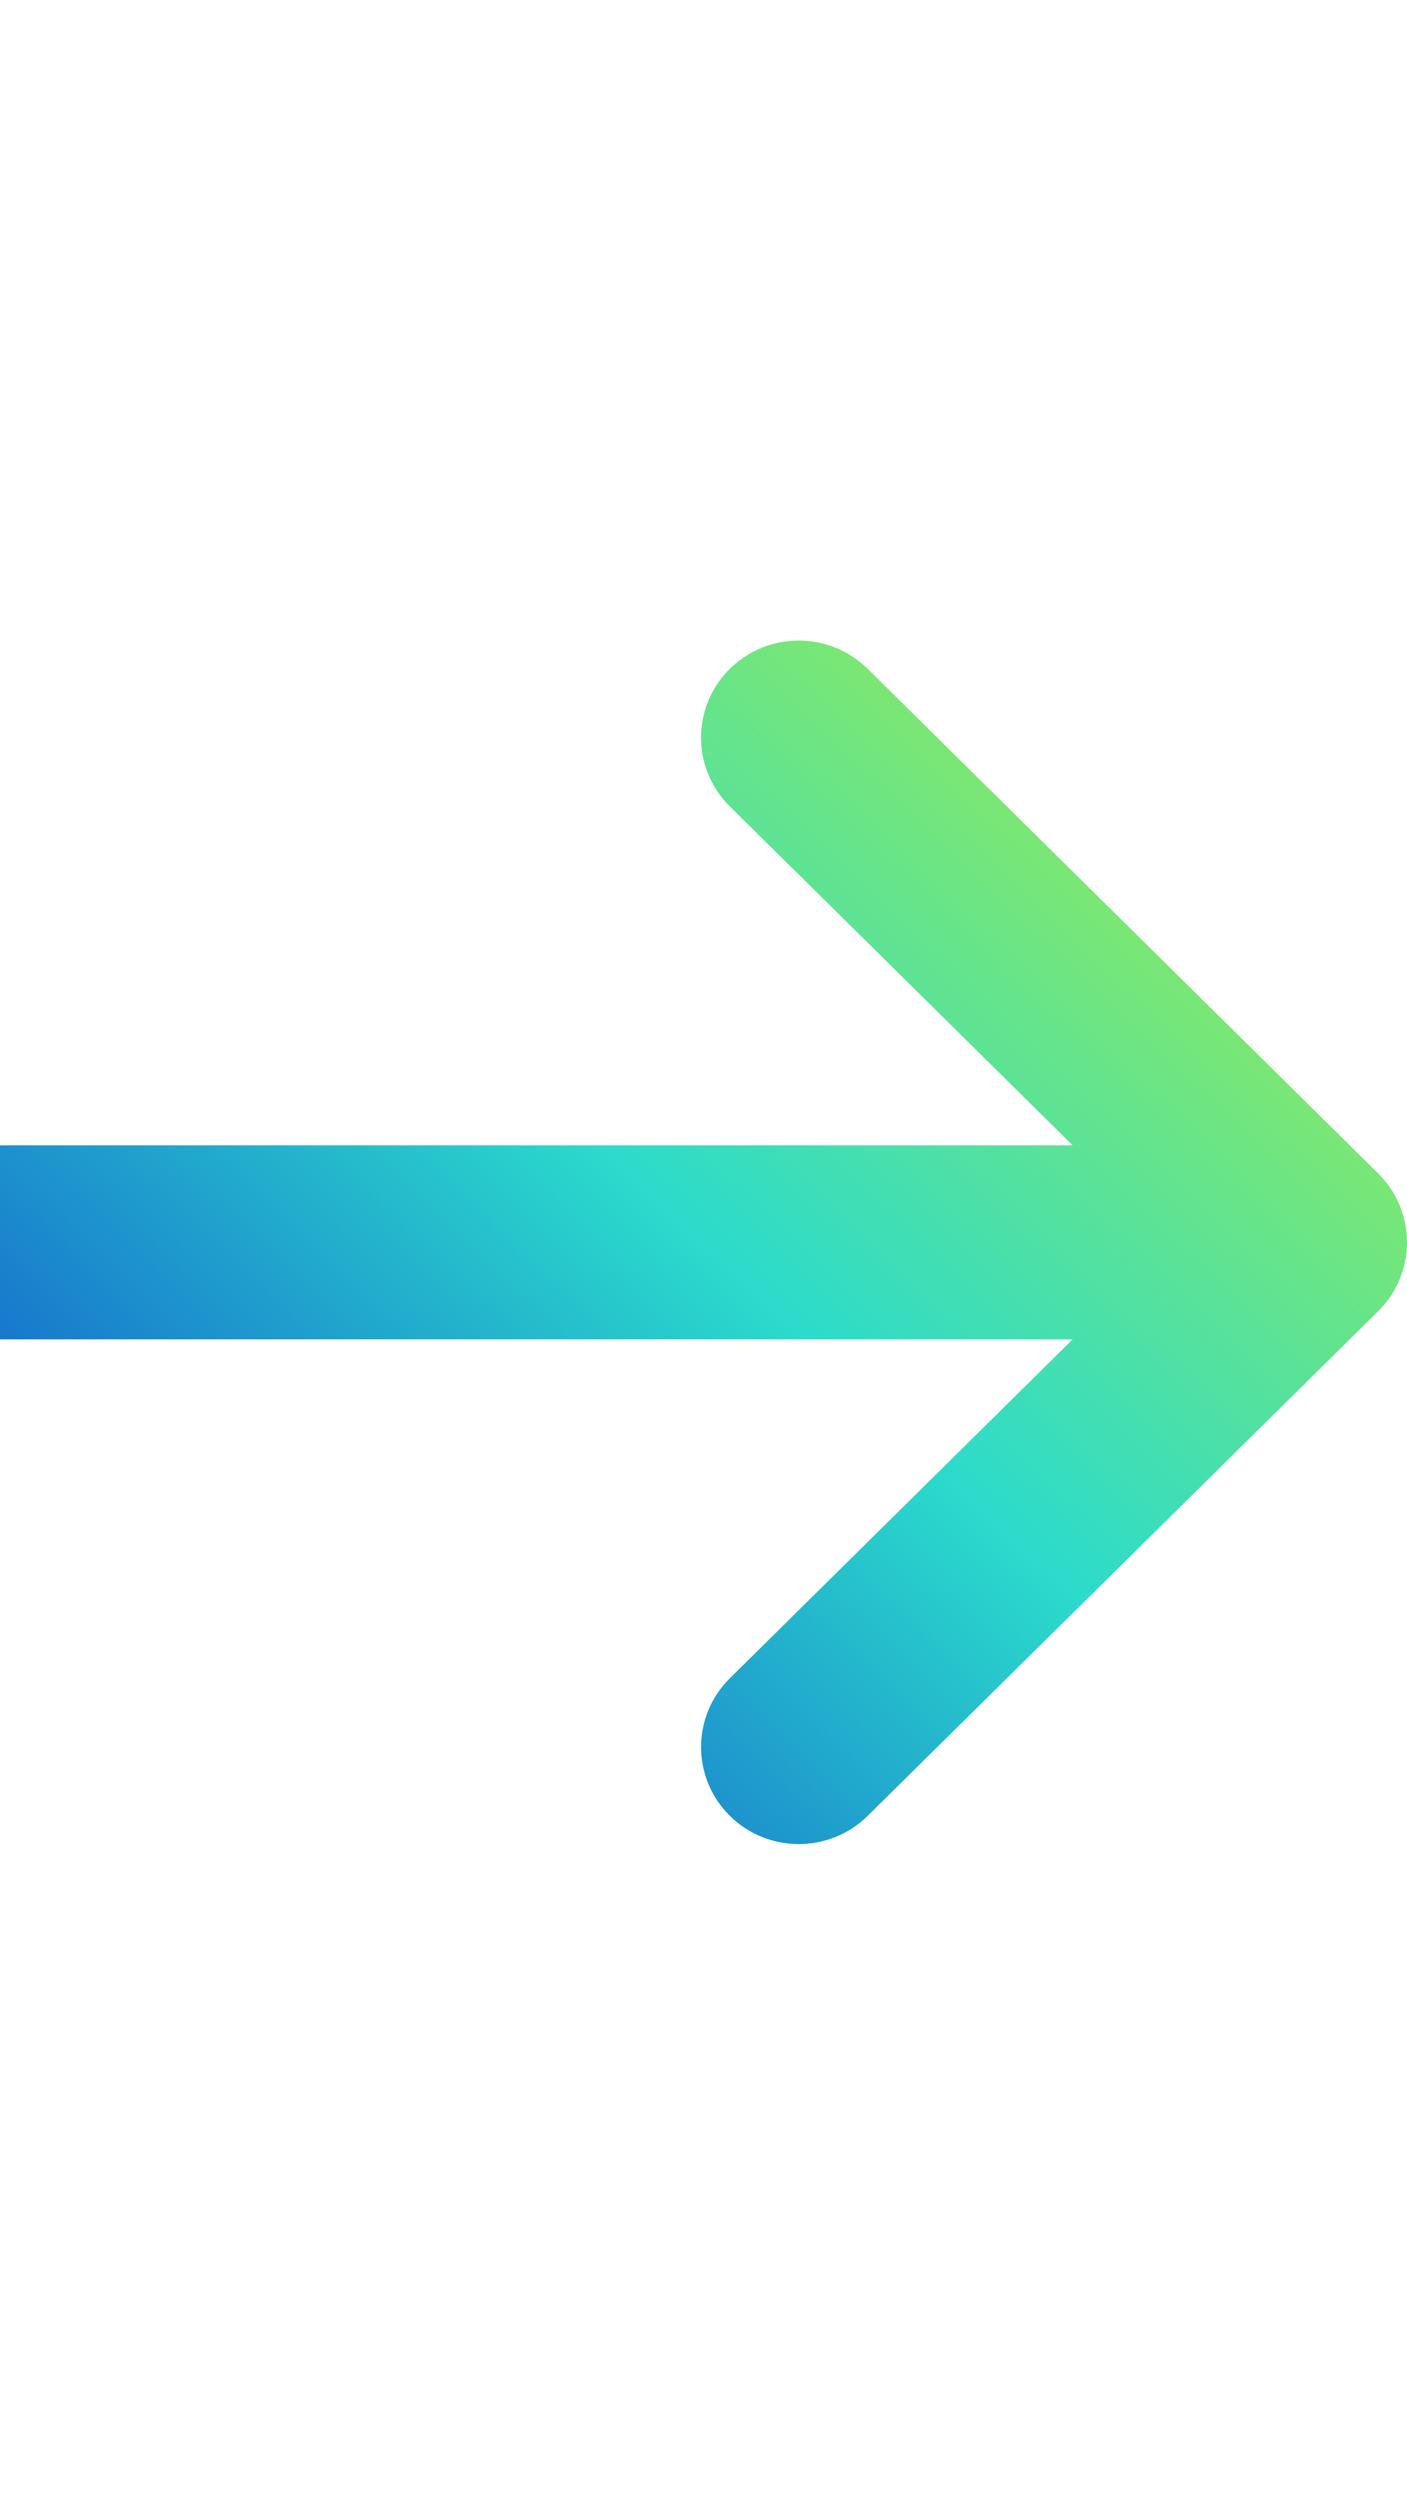 <svg width="49" height="87" viewBox="0 0 49 87" fill="none" xmlns="http://www.w3.org/2000/svg">
<g clip-path="url(#clip0_326_340)">
<path d="M48.002 40.844C48.001 40.843 48 40.842 47.999 40.841L30.218 23.277C28.887 21.961 26.732 21.966 25.406 23.288C24.08 24.61 24.085 26.749 25.418 28.065L37.355 39.858H-34.709C-36.588 39.858 -38.111 41.37 -38.111 43.235C-38.111 45.101 -36.588 46.613 -34.709 46.613H37.355L25.418 58.406C24.086 59.721 24.081 61.86 25.406 63.182C26.732 64.505 28.887 64.509 30.219 63.194L47.999 45.629C48 45.628 48.001 45.627 48.002 45.626C49.335 44.306 49.33 42.16 48.002 40.844Z" fill="url(#paint0_linear_326_340)"/>
</g>
<defs>
<linearGradient id="paint0_linear_326_340" x1="-58.674" y1="11.523" x2="-9.837" y2="-39.828" gradientUnits="userSpaceOnUse">
<stop stop-color="#092ACE"/>
<stop offset="0.484" stop-color="#2BDBCC"/>
<stop offset="1" stop-color="#C9F31D"/>
</linearGradient>
<clipPath id="clip0_326_340">
<rect width="49" height="86.471" fill="white"/>
</clipPath>
</defs>
</svg>
